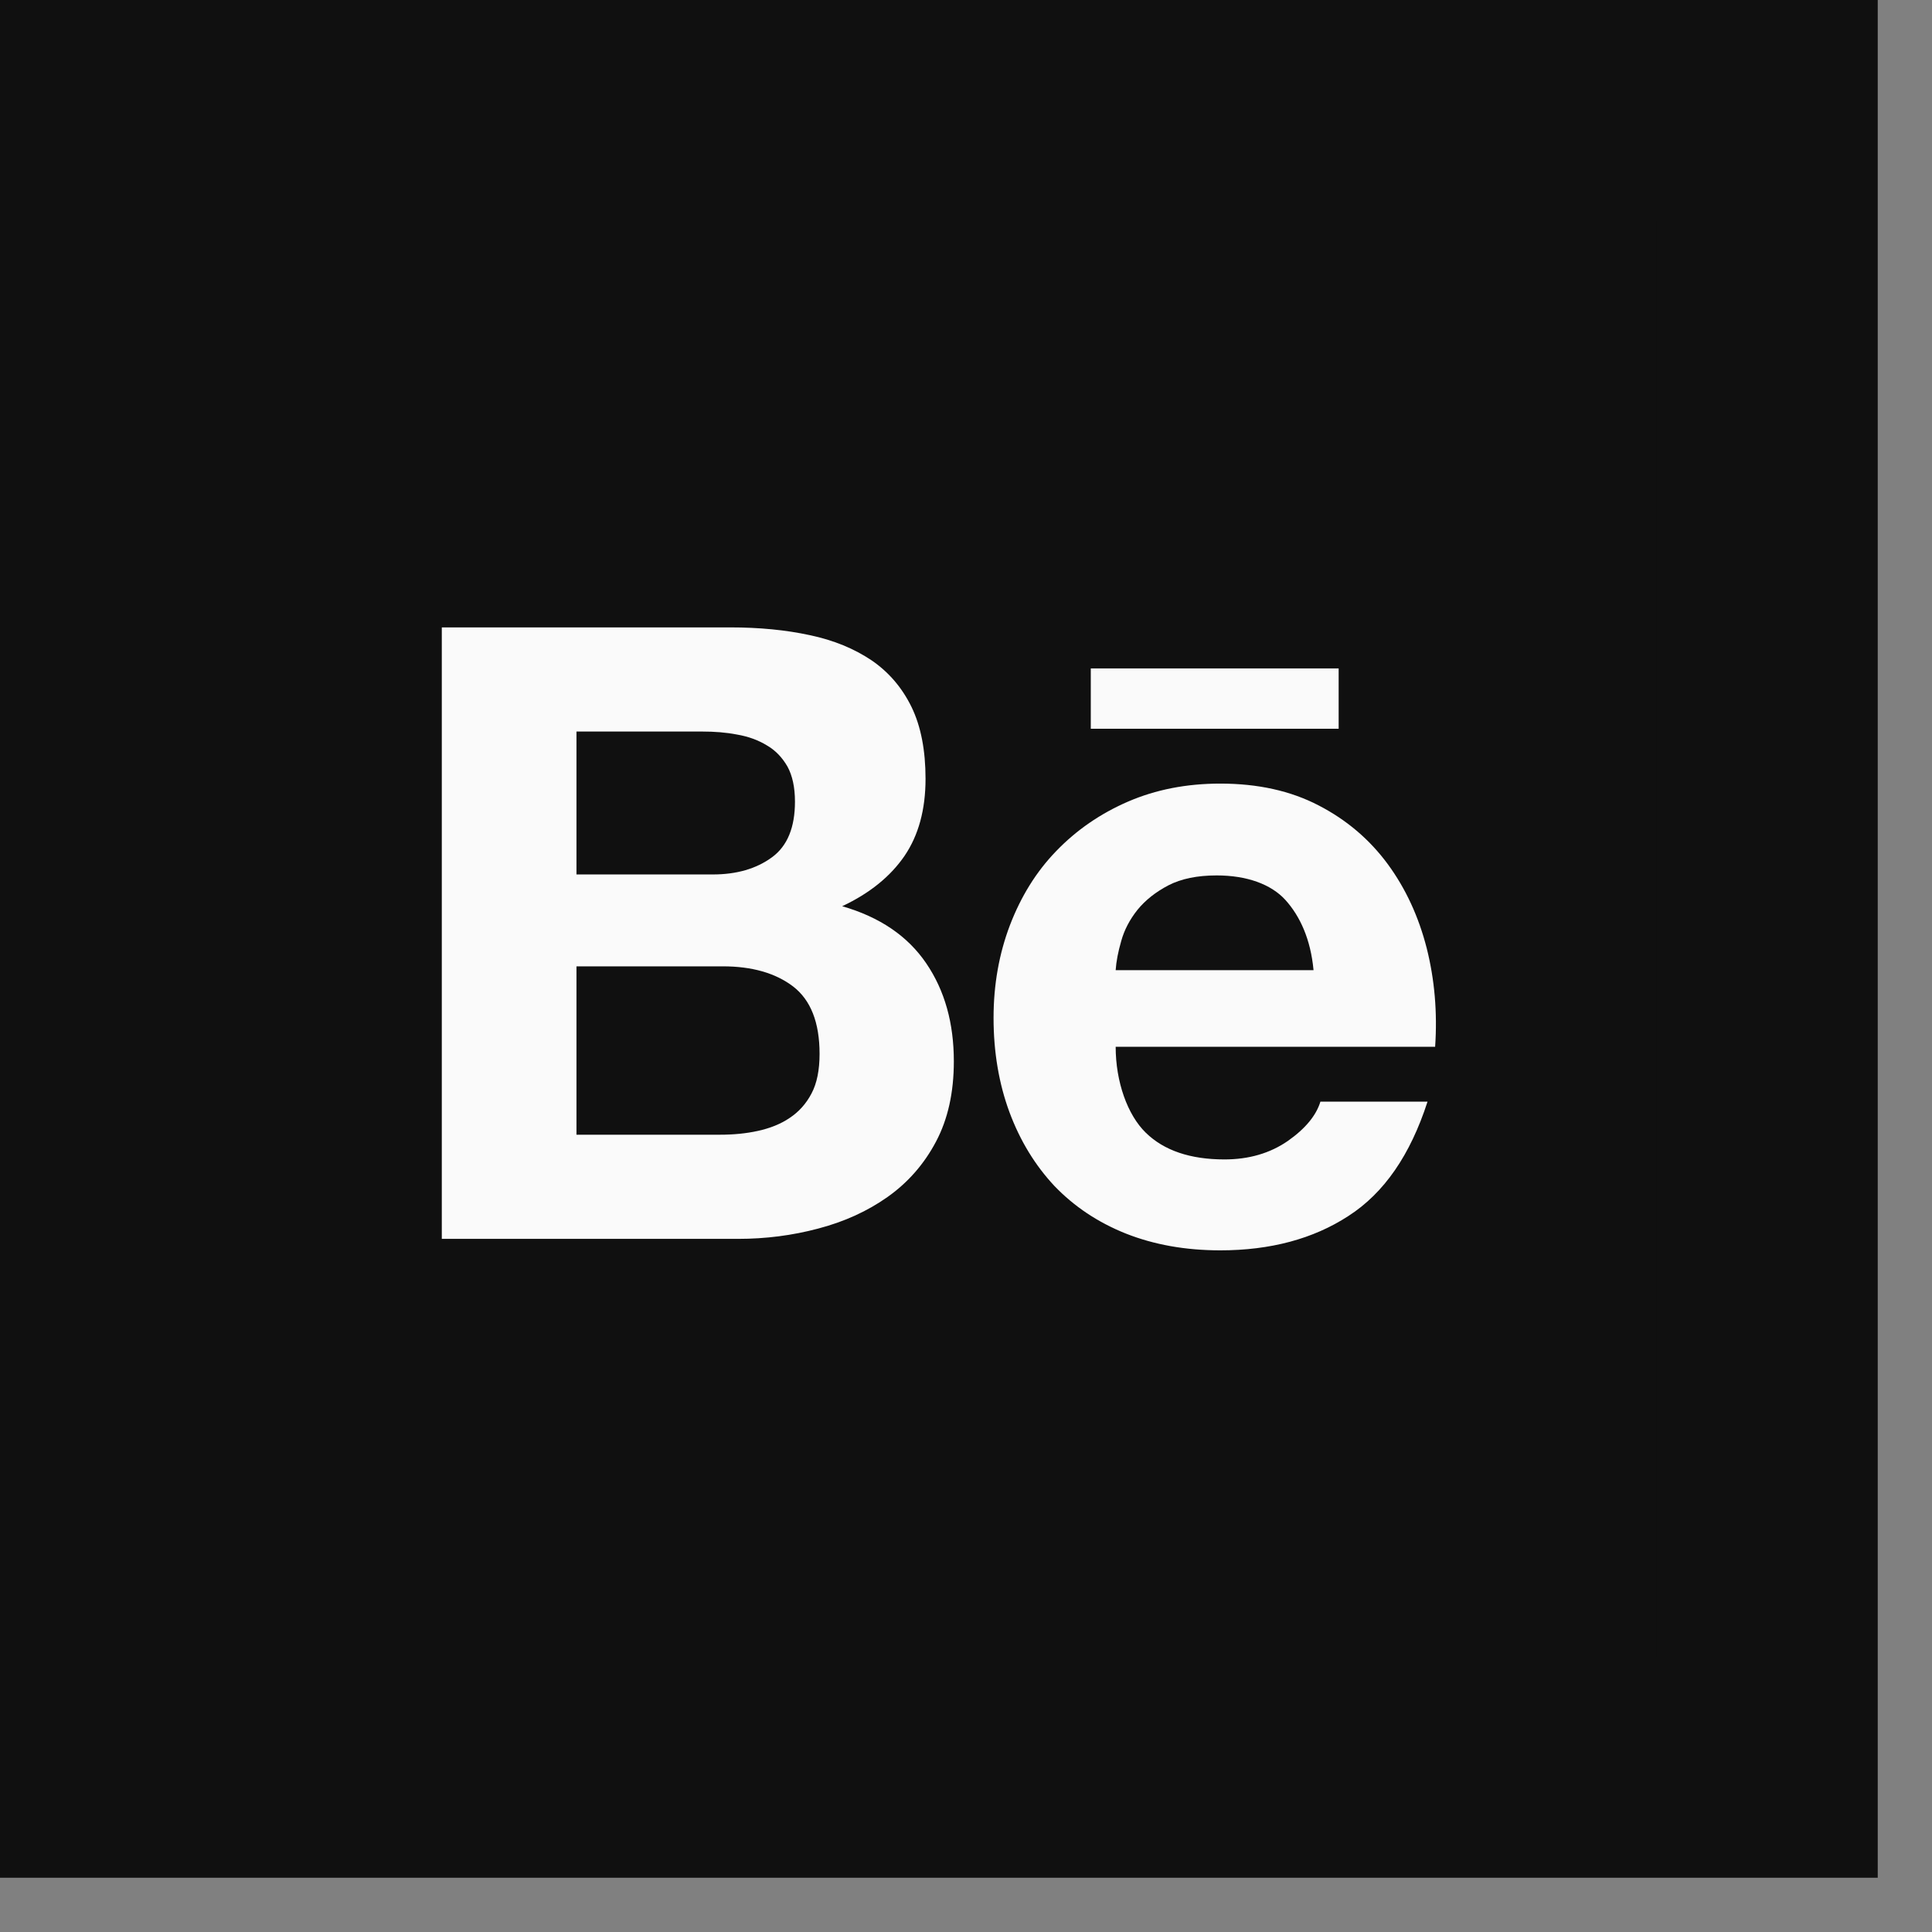 <?xml version="1.0" encoding="UTF-8"?> <svg xmlns="http://www.w3.org/2000/svg" width="34" height="34" viewBox="0 0 34 34" fill="none"><rect x="0" y="0" width="34" height="34" fill="#808080" stroke="none"/> <rect width="33.045" height="33.045" fill="#101010"></rect> <rect x="4.475" y="6.238" width="23.507" height="20.569" fill="#FAFAFA"></rect> <path fill-rule="evenodd" clip-rule="evenodd" d="M13.956 17.359C13.645 17.123 13.231 17.006 12.721 17.006H10.145V19.969H12.673C12.907 19.969 13.129 19.948 13.338 19.902C13.55 19.855 13.738 19.782 13.896 19.674C14.055 19.569 14.186 19.426 14.281 19.244C14.377 19.064 14.423 18.829 14.423 18.547C14.423 17.992 14.267 17.598 13.956 17.359Z" fill="#101010"></path> <path fill-rule="evenodd" clip-rule="evenodd" d="M13.585 15.087C13.858 14.888 13.99 14.559 13.99 14.108C13.99 13.858 13.946 13.651 13.858 13.49C13.766 13.33 13.646 13.204 13.493 13.116C13.341 13.024 13.17 12.961 12.971 12.927C12.776 12.889 12.571 12.874 12.362 12.874H10.145V15.389H12.543C12.962 15.389 13.31 15.289 13.585 15.087Z" fill="#101010"></path> <path fill-rule="evenodd" clip-rule="evenodd" d="M3.888 3.888V29.158H29.158V3.888H3.888ZM19.196 11.763H23.558V12.825H19.196V11.763ZM16.473 20.089C16.262 20.489 15.975 20.813 15.622 21.063C15.265 21.316 14.856 21.501 14.398 21.621C13.944 21.742 13.473 21.802 12.991 21.802H7.775V11.041H12.849C13.364 11.041 13.828 11.086 14.253 11.178C14.675 11.267 15.035 11.417 15.34 11.622C15.639 11.827 15.874 12.099 16.042 12.443C16.206 12.781 16.288 13.204 16.288 13.705C16.288 14.247 16.165 14.699 15.919 15.061C15.672 15.422 15.308 15.719 14.821 15.948C15.484 16.139 15.974 16.474 16.299 16.951C16.626 17.431 16.786 18.005 16.786 18.678C16.786 19.224 16.682 19.694 16.473 20.089ZM25.256 18.422H19.634C19.634 19.038 19.842 19.621 20.164 19.934C20.484 20.247 20.947 20.404 21.548 20.404C21.979 20.404 22.352 20.295 22.665 20.078C22.975 19.86 23.164 19.628 23.237 19.387H25.122C24.819 20.325 24.359 20.994 23.732 21.398C23.113 21.802 22.357 22.004 21.476 22.004C20.862 22.004 20.31 21.905 19.814 21.709C19.319 21.511 18.904 21.233 18.556 20.871C18.216 20.507 17.953 20.078 17.765 19.573C17.579 19.07 17.485 18.514 17.485 17.912C17.485 17.329 17.582 16.785 17.773 16.282C17.967 15.777 18.235 15.341 18.589 14.976C18.943 14.609 19.362 14.319 19.851 14.107C20.34 13.896 20.879 13.79 21.476 13.79C22.135 13.79 22.713 13.917 23.208 14.175C23.701 14.43 24.105 14.776 24.423 15.208C24.74 15.64 24.966 16.133 25.108 16.687C25.247 17.24 25.297 17.817 25.256 18.422Z" fill="#101010"></path> <path fill-rule="evenodd" clip-rule="evenodd" d="M21.412 15.406C21.07 15.406 20.787 15.464 20.561 15.581C20.339 15.697 20.157 15.841 20.019 16.01C19.881 16.183 19.786 16.365 19.732 16.559C19.677 16.749 19.644 16.921 19.634 17.073H23.116C23.065 16.527 22.878 16.124 22.623 15.84C22.369 15.559 21.938 15.406 21.412 15.406Z" fill="#101010"></path> </svg> 